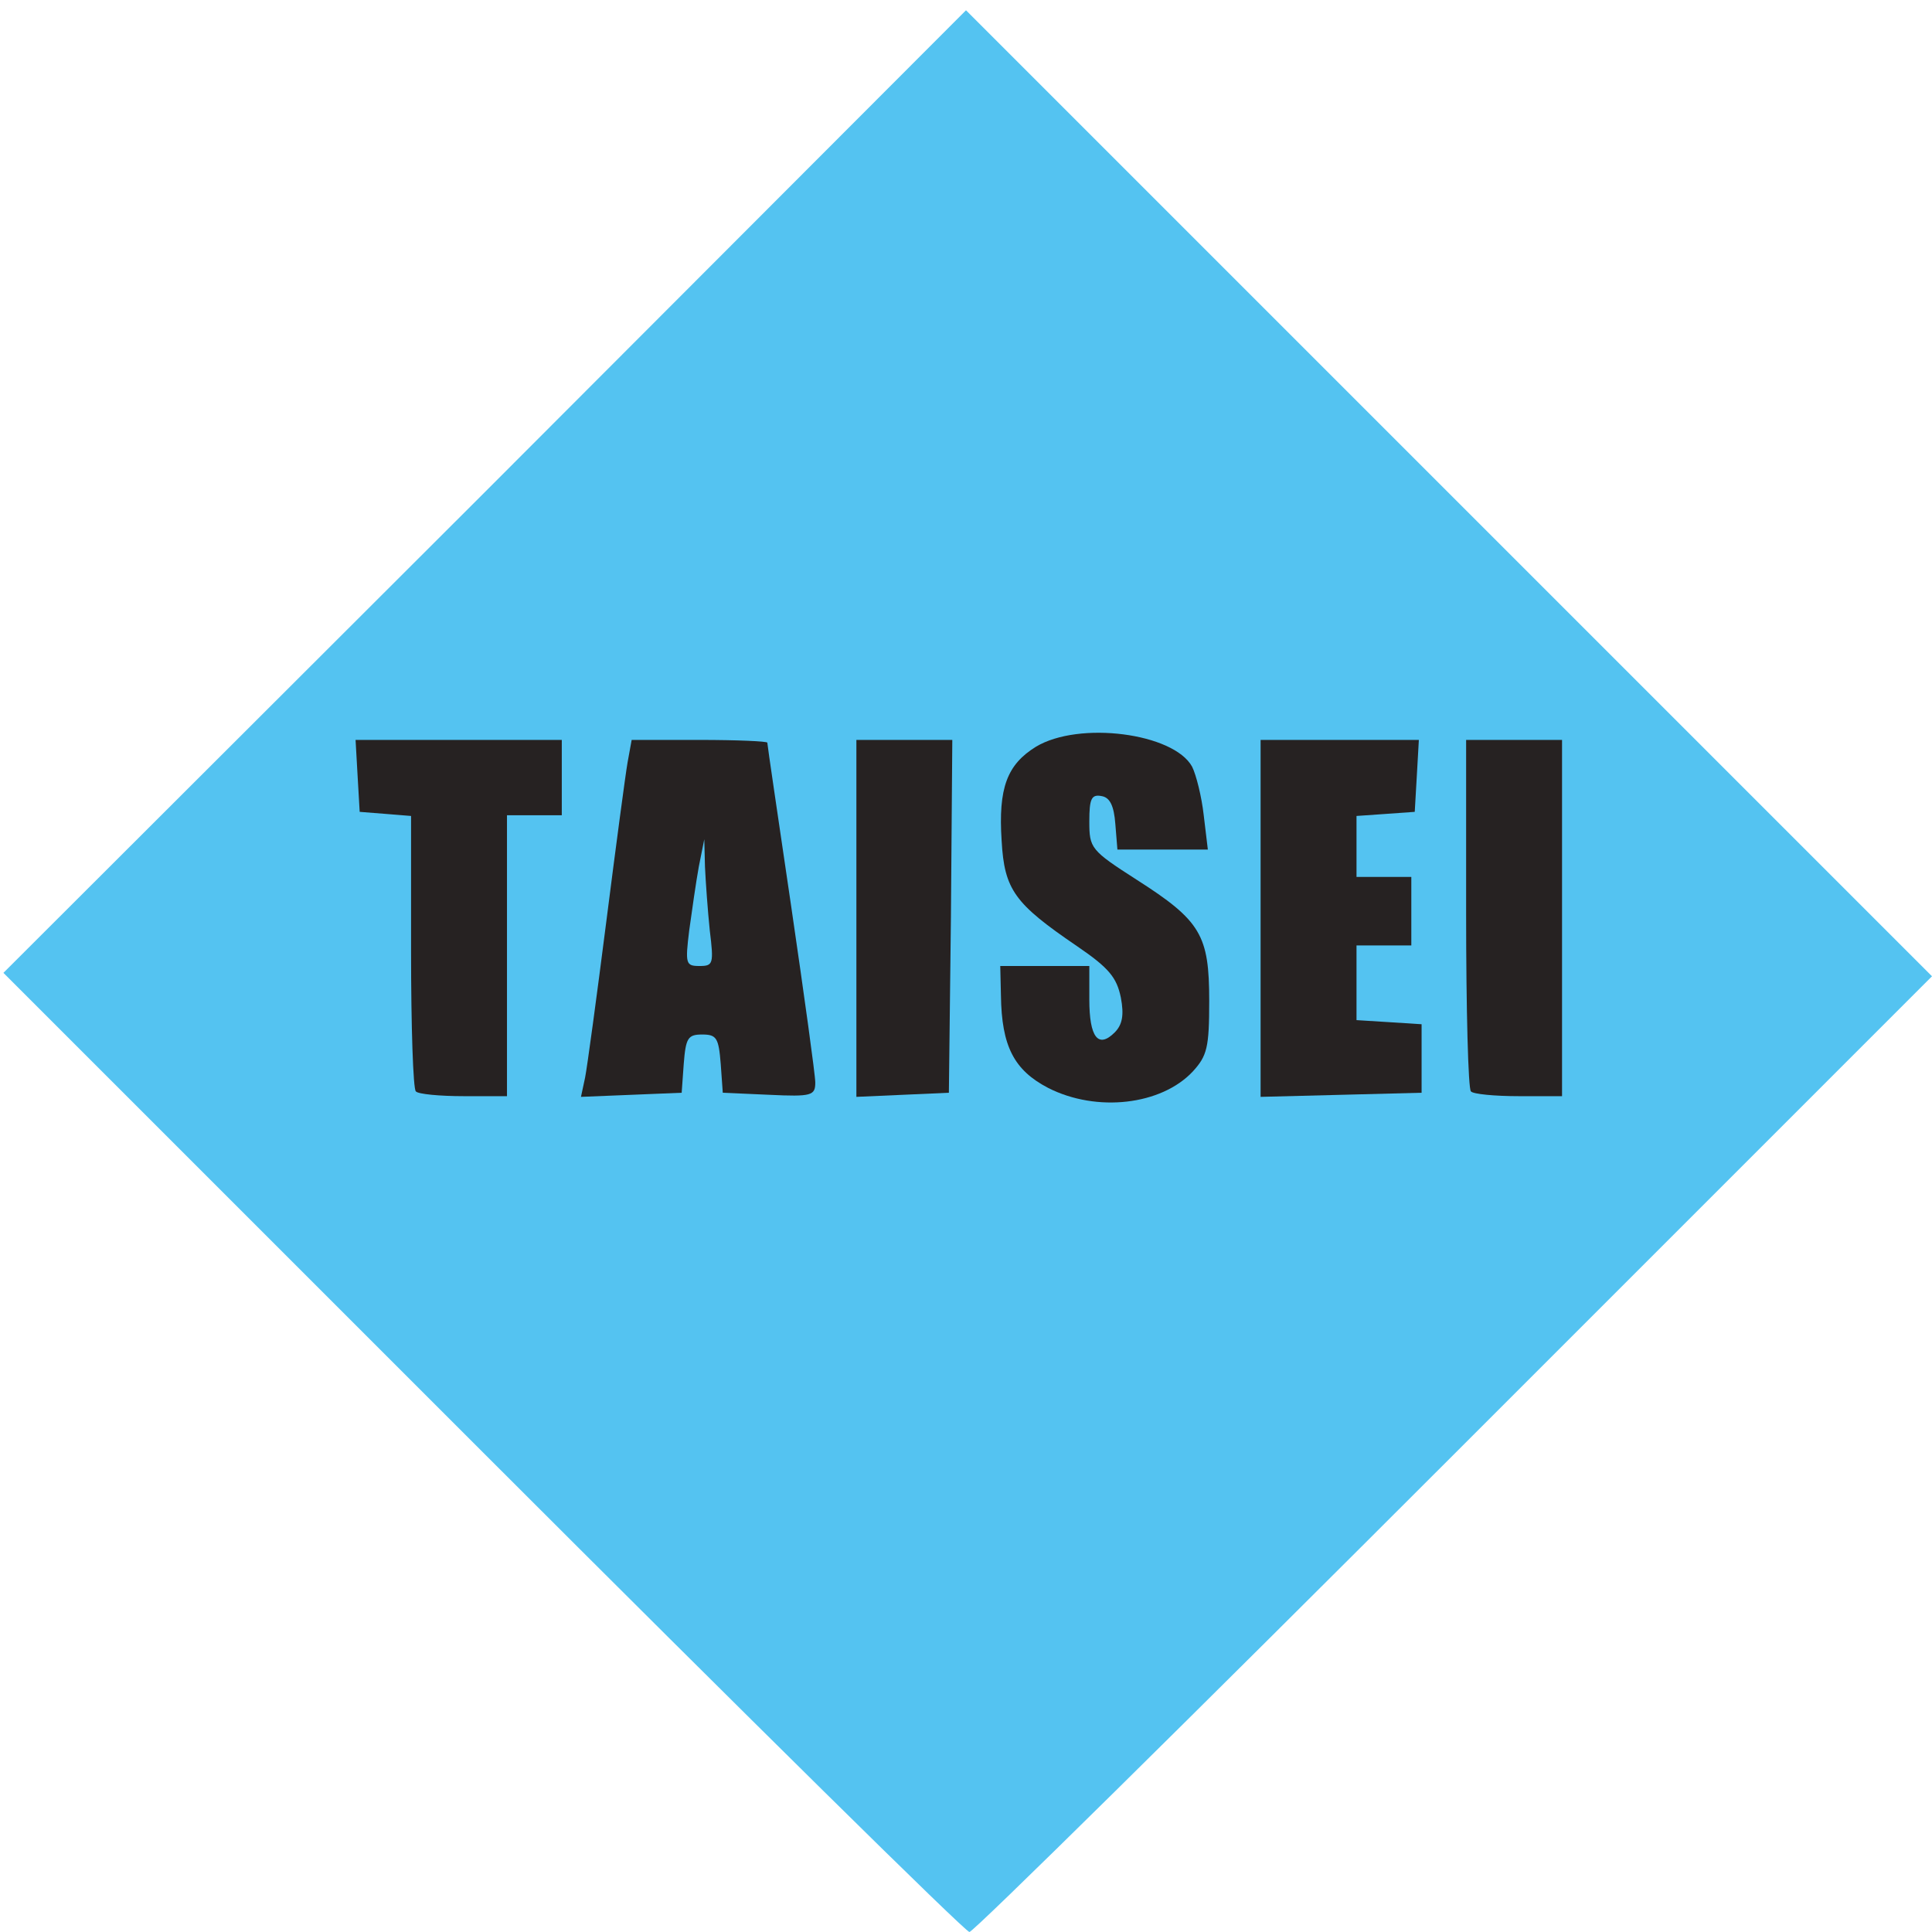 <?xml version="1.0" encoding="utf-8"?>
<!DOCTYPE svg PUBLIC "-//W3C//DTD SVG 20010904//EN" "http://www.w3.org/TR/2001/REC-SVG-20010904/DTD/svg10.dtd">
<svg version="1.0" xmlns="http://www.w3.org/2000/svg" width="282px" height="282px" viewBox="0 0 282 282" preserveAspectRatio="xMidYMid meet">
 <g fill="#54c3f1">
  <path d="M70.5 212 l-70 -70 70.3 -70.2 70.2 -70.3 70.5 70.5 70.5 70.5 -69.7 69.7 c-38.4 38.4 -70.2 69.8 -70.8 69.8 -0.6 0 -32.5 -31.5 -71 -70z m94.6 -55 c5.6 -1.6 8.3 -5.1 8.3 -10.9 0 -6.4 -2 -9.2 -10.5 -14.7 l-6.9 -4.5 0 -7 0 -7 4.8 0.3 c4.7 0.3 4.7 0.3 5 4.1 0.3 3.5 0.5 3.7 3.7 3.7 3.3 0 3.3 0 2.4 -3.2 -1.1 -4.1 -4 -6.5 -8.5 -7.4 -4.4 -0.8 -7.7 0.1 -11.1 3 -2.4 2.1 -2.8 3.2 -2.8 7.4 0 5.8 2.4 9 10.8 14.4 5.5 3.5 6.7 5.8 6.7 12.7 0 5.8 -1.5 7.3 -6.7 6.9 l-3.8 -0.3 -0.3 -5.2 -0.3 -5.3 -3.5 0 c-3.5 0 -3.5 0.1 -2.9 3.3 1.2 5.1 2.4 6.7 6.8 8.8 5 2.2 4.3 2.1 8.8 0.9z m-94.1 -20.5 l0 -20.5 4 0 c3.6 0 4 -0.2 4 -2.5 l0 -2.5 -12.1 0 c-11.9 0 -12 0 -11.7 2.3 0.2 1.8 1 2.3 4.1 2.5 l3.7 0.3 0 19.8 c0 10.9 0.3 20.1 0.7 20.4 0.3 0.4 2.1 0.7 4 0.7 l3.3 0 0 -20.5z m25.8 15.8 l0.3 -4.3 5.4 0 5.4 0 0.3 4.3 c0.3 4 0.4 4.2 3.9 4.5 l3.6 0.3 -3.3 -22.3 c-1.9 -12.3 -3.4 -22.6 -3.4 -23 0 -0.5 -3.1 -0.8 -6.9 -0.8 l-6.9 0 -0.6 3.8 c-0.6 3.6 -5.6 41.1 -5.6 41.9 0 0.2 1.7 0.3 3.8 0.1 3.6 -0.3 3.7 -0.4 4 -4.5z m39 -18.5 l0.2 -22.8 -4 0 -4 0 0 23.1 0 23 3.8 -0.3 3.7 -0.3 0.3 -22.7z m68.7 20.7 c0 -1.7 -0.8 -2 -4.7 -2.3 l-4.8 -0.3 0 -8.5 0 -8.4 4 0 c3.3 0 4 -0.3 4 -2 0 -1.7 -0.7 -2 -4 -2 l-4 0 0 -7.4 0 -7.5 4.3 -0.3 c3.5 -0.2 4.3 -0.7 4.5 -2.5 0.3 -2.2 0.1 -2.3 -8.2 -2.3 l-8.6 0 0 23 0 23.1 8.8 -0.3 c7.9 -0.3 8.7 -0.5 8.7 -2.3z m20.5 -20.5 l0 -23 -4 0 -4 0 0 22.3 c0 12.3 0.3 22.7 0.7 23 0.3 0.4 2.1 0.7 4 0.7 l3.3 0 0 -23z"/>
  <path d="M97 140.8 c0 -1.7 0.5 -7.1 1.1 -12 l1.2 -8.8 3.2 0 3.2 0 0.6 8.3 c0.4 4.5 0.7 9.9 0.7 12 l0 3.7 -5 0 c-5 0 -5 0 -5 -3.2z"/>
 </g>
 <g fill="#262222">
  <path d="M153 158.8 c-5 -2.6 -6.8 -6.1 -6.9 -13.5 l-0.1 -4.3 6.5 0 6.5 0 0 4.9 c0 5.5 1.3 7.2 3.7 4.8 1.1 -1.1 1.4 -2.5 0.9 -5.1 -0.6 -2.9 -1.7 -4.3 -6.4 -7.5 -9.1 -6.2 -10.6 -8.2 -11 -15.4 -0.5 -7.7 0.8 -11.1 5 -13.7 6.3 -3.8 20.1 -2 22.8 2.9 0.6 1.2 1.4 4.4 1.7 7.1 l0.6 5 -6.6 0 -6.6 0 -0.3 -3.7 c-0.2 -2.7 -0.8 -3.9 -2 -4.1 -1.5 -0.3 -1.8 0.4 -1.8 3.7 0 3.9 0.2 4.2 6.9 8.5 9.4 6 10.6 8.1 10.6 17.7 0 6.8 -0.3 8 -2.4 10.3 -4.6 4.9 -14 6 -21.1 2.4z"/>
  <path d="M60.7 159.3 c-0.4 -0.3 -0.7 -9.5 -0.7 -20.4 l0 -19.8 -3.7 -0.3 -3.8 -0.3 -0.3 -5.2 -0.3 -5.3 15 0 15.1 0 0 5.5 0 5.5 -4 0 -4 0 0 20.5 0 20.5 -6.3 0 c-3.5 0 -6.7 -0.3 -7 -0.7z"/>
  <path d="M85.4 157.3 c0.3 -1.5 1.7 -11.8 3.1 -22.8 1.4 -11 2.8 -21.5 3.1 -23.2 l0.6 -3.3 9.9 0 c5.5 0 9.9 0.2 9.9 0.4 0 0.3 1.6 11.1 3.5 24 1.9 13 3.5 24.5 3.5 25.6 0 1.9 -0.5 2.1 -6.7 1.8 l-6.8 -0.3 -0.3 -4.2 c-0.3 -3.8 -0.6 -4.3 -2.7 -4.3 -2.1 0 -2.4 0.5 -2.7 4.3 l-0.3 4.2 -7.3 0.3 -7.4 0.3 0.6 -2.8z m18.2 -21.5 c-0.3 -2.9 -0.6 -7.1 -0.7 -9.3 l-0.1 -4 -0.8 4 c-0.4 2.2 -1 6.4 -1.4 9.3 -0.6 4.9 -0.5 5.2 1.5 5.2 2 0 2.1 -0.3 1.5 -5.2z"/>
  <path d="M125 134 l0 -26 7 0 7 0 -0.2 25.8 -0.3 25.7 -6.7 0.3 -6.8 0.3 0 -26.1z"/>
  <path d="M184 134 l0 -26 11.6 0 11.5 0 -0.3 5.3 -0.3 5.2 -4.2 0.3 -4.3 0.3 0 4.5 0 4.4 4 0 4 0 0 5 0 5 -4 0 -4 0 0 5.4 0 5.5 4.8 0.3 4.7 0.3 0 5 0 5 -11.7 0.3 -11.8 0.3 0 -26.1z"/>
  <path d="M214.7 159.3 c-0.4 -0.3 -0.7 -12 -0.7 -26 l0 -25.3 7 0 7 0 0 26 0 26 -6.3 0 c-3.5 0 -6.7 -0.3 -7 -0.7z"/>
 </g>
</svg>